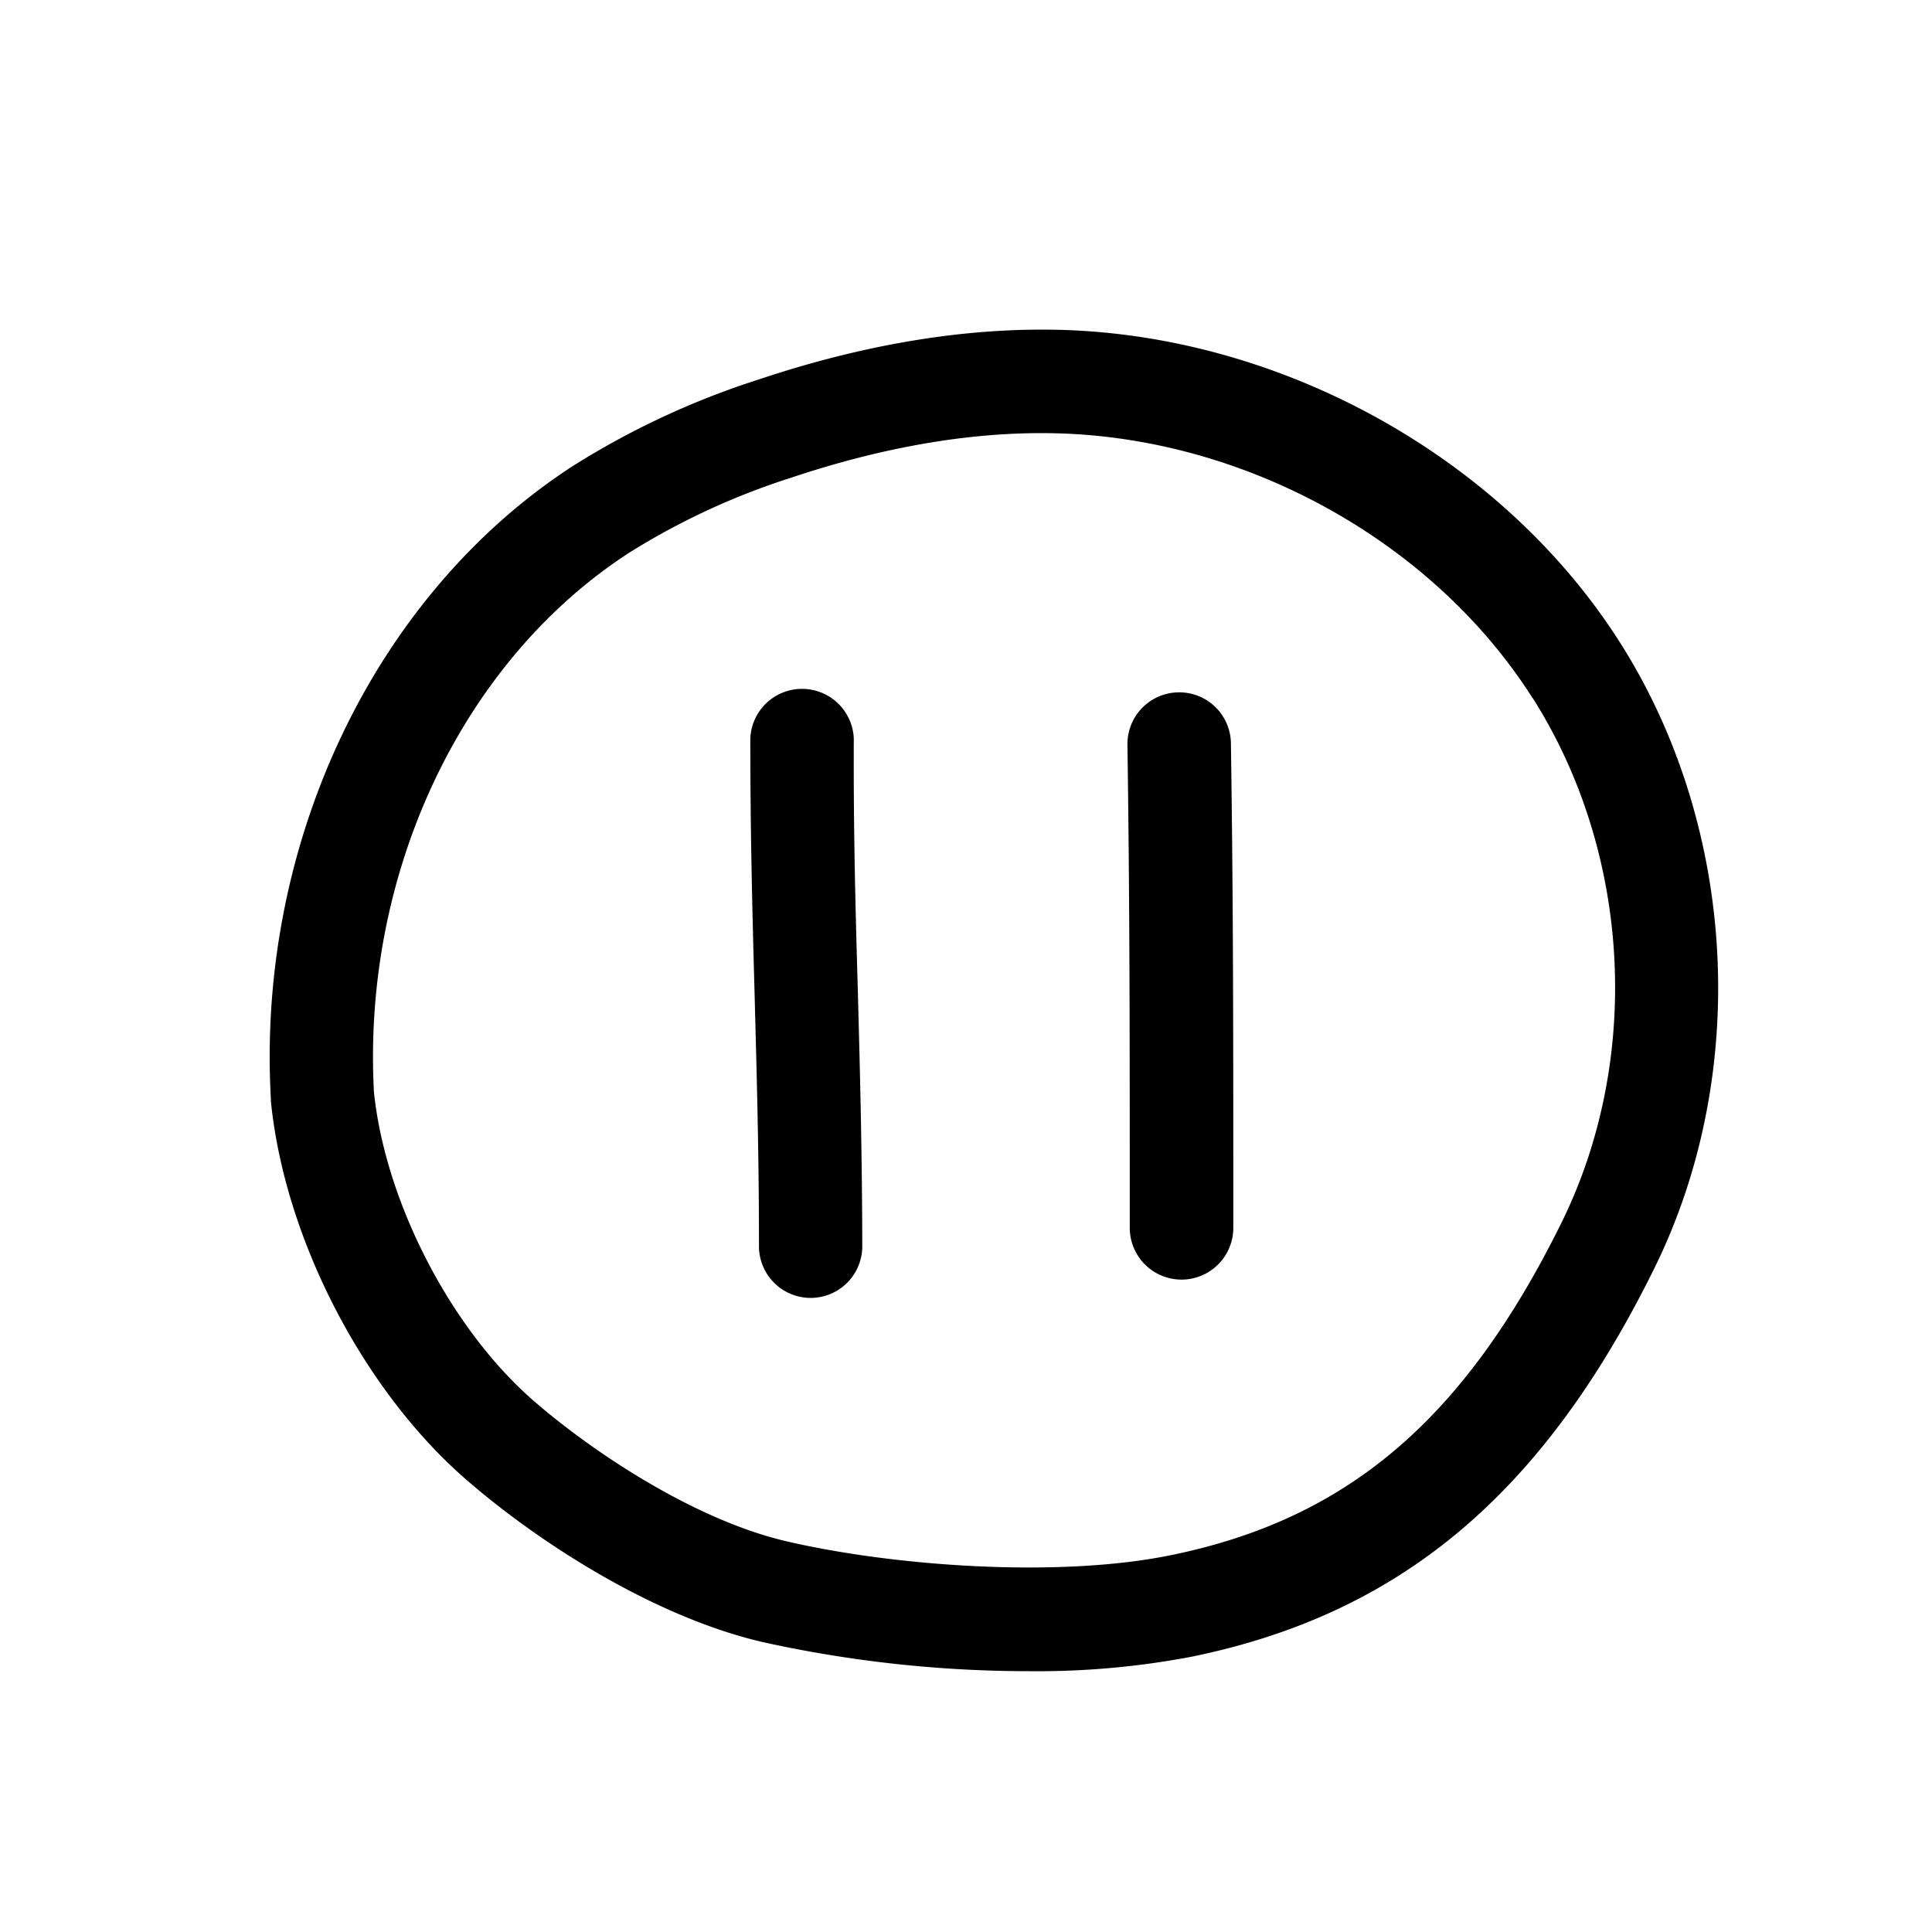 <?xml version="1.0" encoding="UTF-8"?> <svg xmlns="http://www.w3.org/2000/svg" data-name="Layer 1" viewBox="0 0 250 250"><path d="M111 128.12c.27 10.06.55 20.46.58 33.12a6.69 6.69 0 01-6.68 6.71 6.69 6.69 0 01-6.69-6.68c0-12.5-.31-22.81-.57-32.79-.29-10.57-.55-20.56-.55-32.9a6.7 6.7 0 0113.39 0c-.05 12.16.22 22.06.52 32.54zm41.48-38.53a6.69 6.69 0 00-6.59 6.8c.3 20.62.3 38.18.3 62.49a6.7 6.7 0 0013.4 0c0-24.37 0-42-.31-62.69a6.68 6.68 0 00-6.83-6.6zM214 164.26c-14.41 29.16-32.86 44.61-59.82 50.12a106.45 106.45 0 01-21 1.87 159.89 159.89 0 01-34.56-3.78c-14.2-3.33-29.08-13-38.28-21-13.35-11.58-23.52-31.25-25.29-49v-.3C33.19 109 48.54 76.89 74.13 60.3a105.08 105.08 0 0124.09-11.21c13.64-4.56 26.71-6.71 38.85-6.41 28.92.73 57.4 16.61 72.55 40.45s16.94 55.79 4.38 81.13zm-15.7-73.95c-12.83-20.18-37-33.62-61.59-34.24-10.59-.27-22.1 1.66-34.26 5.72a92.19 92.19 0 00-21.06 9.75c-21.59 14-34.54 41.37-33 69.78 1.48 14.27 10 30.71 20.73 40 7.62 6.61 20.72 15.32 32.56 18.1 13.59 3.19 35.07 4.84 49.83 1.82 22.82-4.66 37.92-17.5 50.5-42.93 10.51-21.23 9.06-47.92-3.69-68z"></path></svg> 